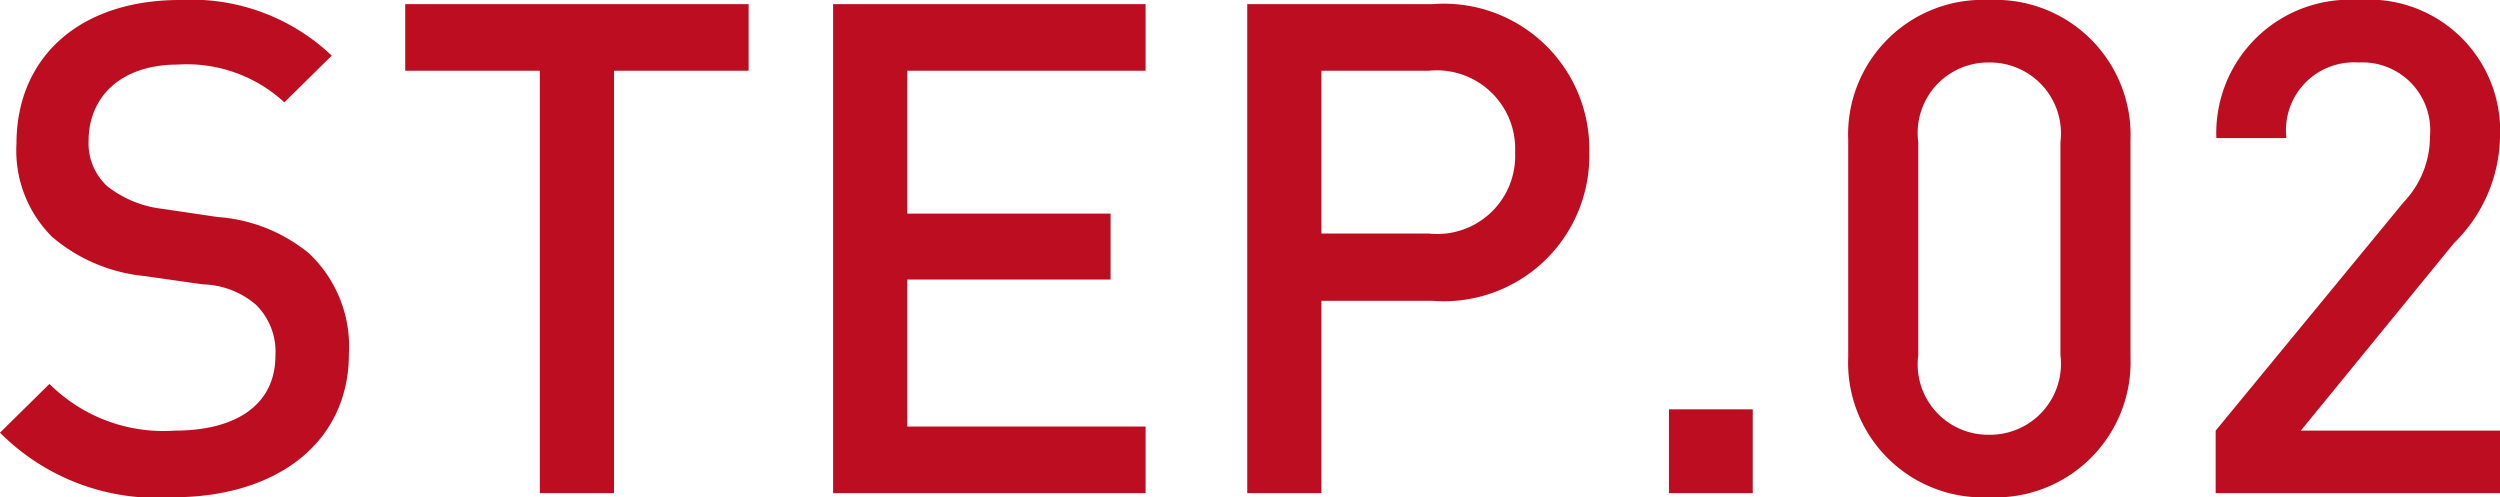 <svg xmlns="http://www.w3.org/2000/svg" width="72.8" height="14.48" viewBox="0 0 72.8 14.48">
  <g id="グループ_261" data-name="グループ 261" transform="translate(-0.6 -1.64)">
    <path id="パス_1542" data-name="パス 1542" d="M10.76-4.06A3.725,3.725,0,0,0,9.6-6.98,4.712,4.712,0,0,0,6.94-8.04L5.32-8.28a3.181,3.181,0,0,1-1.6-.66,1.693,1.693,0,0,1-.54-1.32c0-1.26.92-2.22,2.6-2.22a4.182,4.182,0,0,1,3.1,1.1l1.38-1.36a5.93,5.93,0,0,0-4.42-1.62c-2.96,0-4.76,1.7-4.76,4.18A3.542,3.542,0,0,0,2.12-7.46a4.875,4.875,0,0,0,2.7,1.14l1.68.24a2.473,2.473,0,0,1,1.56.6A1.916,1.916,0,0,1,8.62-4c0,1.38-1.08,2.18-2.94,2.18A4.7,4.7,0,0,1,2.04-3.18L.6-1.76A6.448,6.448,0,0,0,5.64.12C8.62.12,10.76-1.44,10.76-4.06ZM22.4-12.3v-1.94h-10v1.94h3.92V0h2.16V-12.3ZM33.96,0V-1.94H27.02V-6.22h5.92V-8.14H27.02V-12.3h6.94v-1.94h-9.1V0ZM46.88-9.92a4.236,4.236,0,0,0-4.56-4.32h-5.4V0h2.16V-5.6h3.24A4.236,4.236,0,0,0,46.88-9.92Zm-2.16,0A2.271,2.271,0,0,1,42.2-7.56H39.08V-12.3H42.2A2.286,2.286,0,0,1,44.72-9.92ZM51.64,0V-2.44H49.2V0Zm11-3.96v-6.32a3.936,3.936,0,0,0-4.12-4.08,3.92,3.92,0,0,0-4.1,4.08v6.32A3.92,3.92,0,0,0,58.52.12,3.936,3.936,0,0,0,62.64-3.96ZM60.6-4.02A2.066,2.066,0,0,1,58.52-1.7a2.051,2.051,0,0,1-2.06-2.32v-6.2a2.051,2.051,0,0,1,2.06-2.32,2.066,2.066,0,0,1,2.08,2.32ZM73.4,0V-1.82H67.6l4.46-5.46a4.437,4.437,0,0,0,1.34-3.08,3.822,3.822,0,0,0-4.12-4,3.885,3.885,0,0,0-4.14,4.02h2.04a1.978,1.978,0,0,1,2.1-2.2,1.975,1.975,0,0,1,2.08,2.16,2.757,2.757,0,0,1-.76,1.9L65.12-1.82V0Z" transform="translate(0 16)" fill="#bd0d20"/>
  </g>
</svg>
